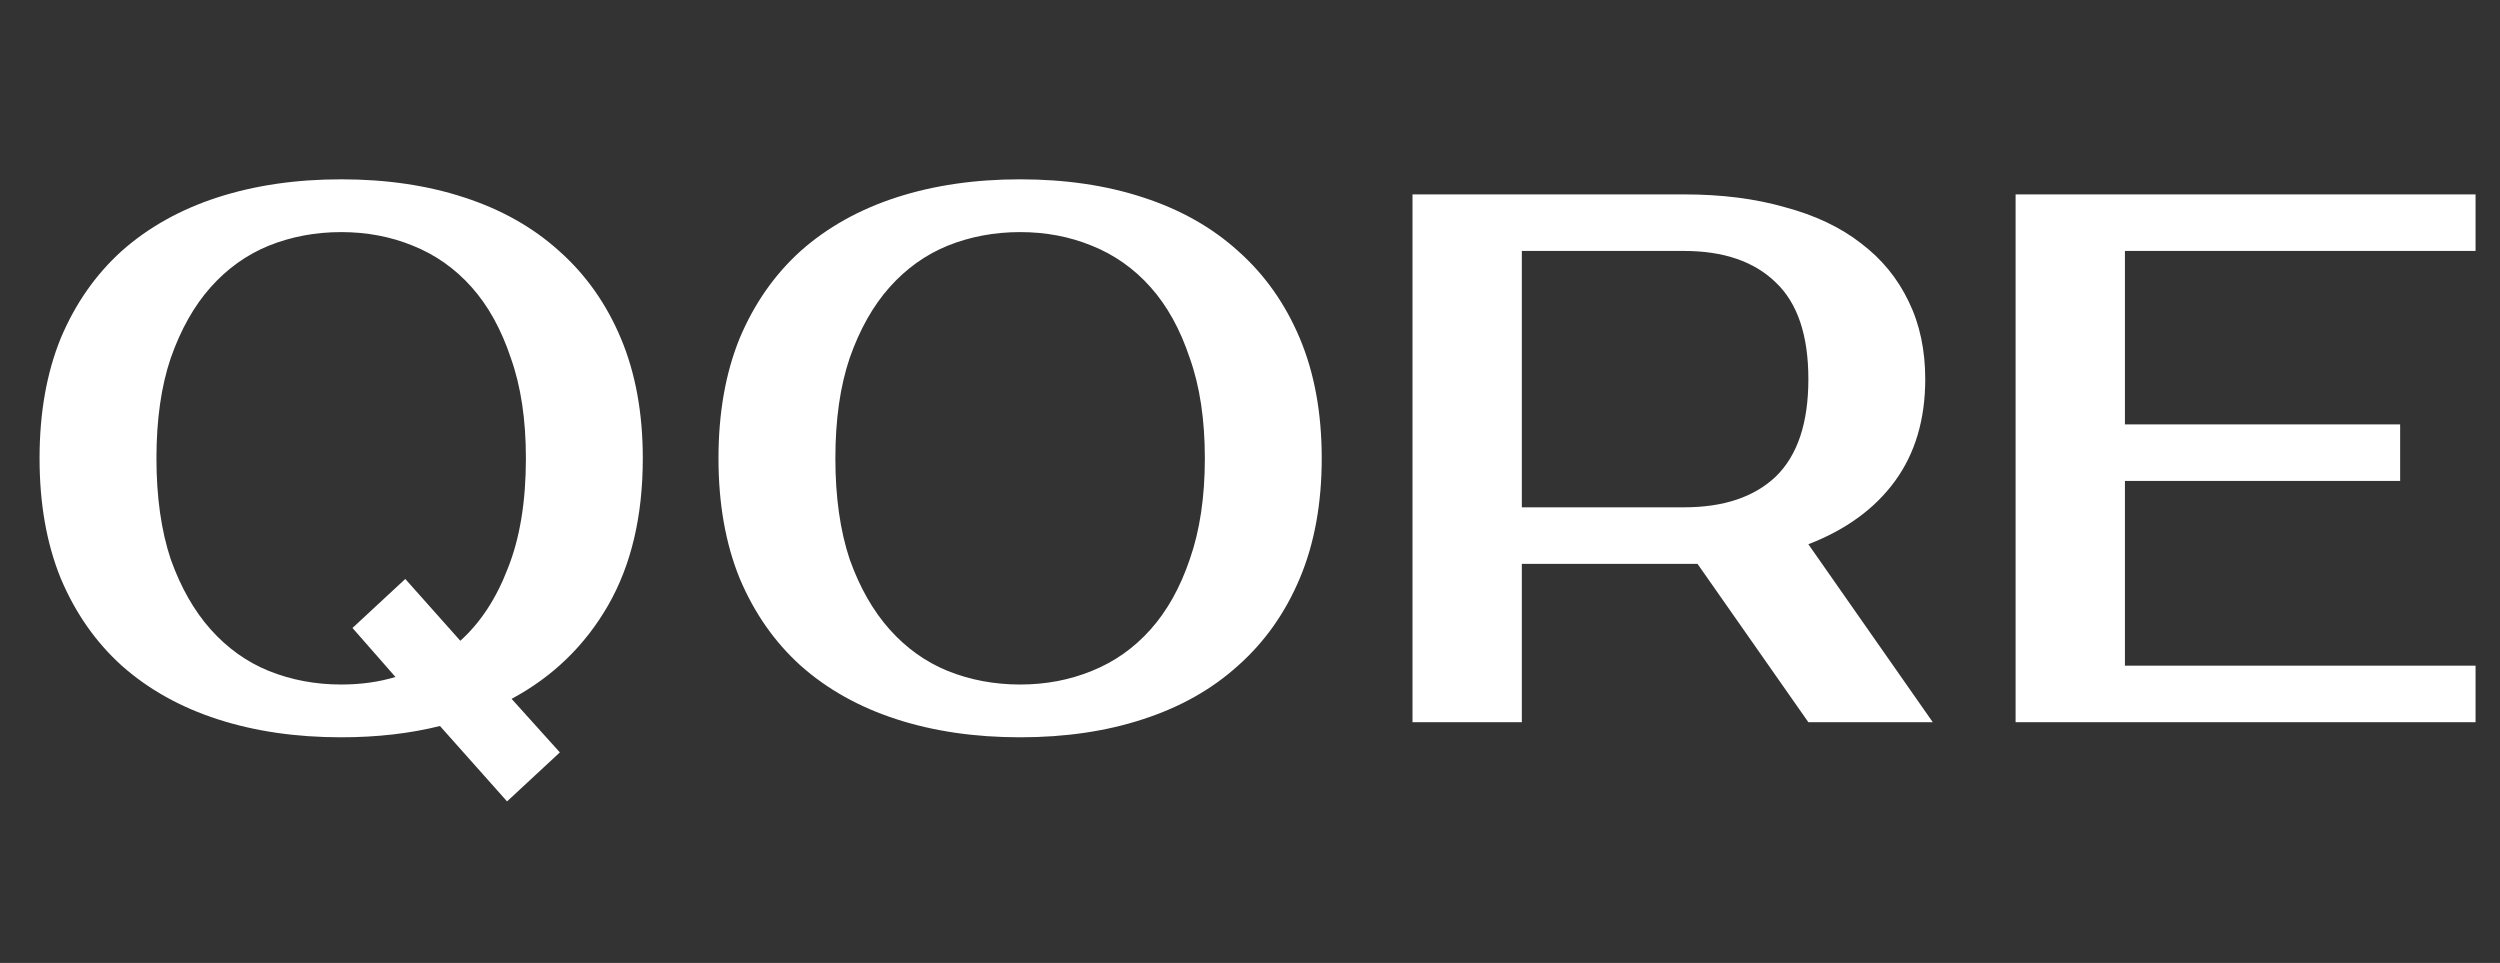 <svg width="135" height="52" viewBox="0 0 135 52" fill="none" xmlns="http://www.w3.org/2000/svg">
<rect x="0" y="0" width="135" height="52" fill="#333333" stroke="none"/>
<path d="M18.424 9.683C20.867 9.683 23.079 10.009 25.061 10.66C27.069 11.312 28.779 12.275 30.191 13.551C31.63 14.827 32.743 16.401 33.53 18.274C34.317 20.148 34.711 22.306 34.711 24.749C34.711 27.87 34.086 30.517 32.838 32.689C31.589 34.86 29.852 36.543 27.626 37.738L30.232 40.629L27.381 43.275L23.758 39.204C22.129 39.611 20.351 39.814 18.424 39.814C15.98 39.814 13.755 39.489 11.746 38.837C9.737 38.186 8.013 37.222 6.575 35.946C5.163 34.67 4.064 33.096 3.276 31.223C2.516 29.35 2.136 27.192 2.136 24.749C2.136 22.306 2.516 20.148 3.276 18.274C4.064 16.401 5.163 14.827 6.575 13.551C8.013 12.275 9.737 11.312 11.746 10.66C13.755 10.009 15.98 9.683 18.424 9.683ZM18.424 12.533C17.039 12.533 15.736 12.777 14.515 13.266C13.32 13.755 12.275 14.501 11.379 15.506C10.483 16.51 9.764 17.786 9.221 19.333C8.705 20.853 8.448 22.659 8.448 24.749C8.448 26.839 8.705 28.658 9.221 30.205C9.764 31.725 10.483 32.987 11.379 33.992C12.275 34.996 13.32 35.742 14.515 36.231C15.736 36.72 17.039 36.964 18.424 36.964C19.482 36.964 20.459 36.828 21.355 36.557L19.034 33.91L21.885 31.264L24.857 34.602C25.943 33.625 26.798 32.322 27.422 30.694C28.074 29.065 28.399 27.083 28.399 24.749C28.399 22.659 28.128 20.853 27.585 19.333C27.069 17.786 26.364 16.51 25.468 15.506C24.572 14.501 23.513 13.755 22.292 13.266C21.097 12.777 19.808 12.533 18.424 12.533ZM55.086 12.533C53.701 12.533 52.398 12.777 51.177 13.266C49.982 13.755 48.937 14.501 48.041 15.506C47.146 16.51 46.426 17.786 45.883 19.333C45.368 20.853 45.11 22.659 45.11 24.749C45.11 26.839 45.368 28.658 45.883 30.205C46.426 31.725 47.146 32.987 48.041 33.992C48.937 34.996 49.982 35.742 51.177 36.231C52.398 36.72 53.701 36.964 55.086 36.964C56.47 36.964 57.76 36.72 58.954 36.231C60.175 35.742 61.234 34.996 62.13 33.992C63.026 32.987 63.732 31.725 64.247 30.205C64.79 28.658 65.062 26.839 65.062 24.749C65.062 22.659 64.79 20.853 64.247 19.333C63.732 17.786 63.026 16.51 62.13 15.506C61.234 14.501 60.175 13.755 58.954 13.266C57.76 12.777 56.47 12.533 55.086 12.533ZM55.086 9.683C57.529 9.683 59.741 10.009 61.723 10.66C63.732 11.312 65.442 12.275 66.853 13.551C68.292 14.827 69.405 16.401 70.192 18.274C70.979 20.148 71.373 22.306 71.373 24.749C71.373 27.192 70.979 29.35 70.192 31.223C69.405 33.096 68.292 34.67 66.853 35.946C65.442 37.222 63.732 38.186 61.723 38.837C59.741 39.489 57.529 39.814 55.086 39.814C52.643 39.814 50.417 39.489 48.408 38.837C46.399 38.186 44.675 37.222 43.237 35.946C41.825 34.67 40.726 33.096 39.939 31.223C39.178 29.35 38.798 27.192 38.798 24.749C38.798 22.306 39.178 20.148 39.939 18.274C40.726 16.401 41.825 14.827 43.237 13.551C44.675 12.275 46.399 11.312 48.408 10.66C50.417 10.009 52.643 9.683 55.086 9.683ZM90.934 10.497C92.969 10.497 94.788 10.728 96.39 11.19C98.019 11.624 99.389 12.275 100.502 13.144C101.615 13.986 102.47 15.031 103.068 16.279C103.665 17.501 103.963 18.899 103.963 20.473C103.963 22.645 103.42 24.477 102.335 25.97C101.249 27.463 99.688 28.603 97.652 29.39L104.371 39H97.652L91.666 30.449H90.934H82.179V39H76.275V10.497H90.934ZM82.179 13.551V27.395H90.934C93.078 27.395 94.734 26.839 95.901 25.726C97.069 24.586 97.652 22.835 97.652 20.473C97.652 18.112 97.069 16.374 95.901 15.261C94.734 14.121 93.078 13.551 90.934 13.551H82.179ZM114.746 13.551V22.916H129.608V25.97H114.746V35.946H133.68V39H108.842V10.497H133.68V13.551H114.746Z" fill="white"/>
</svg>
